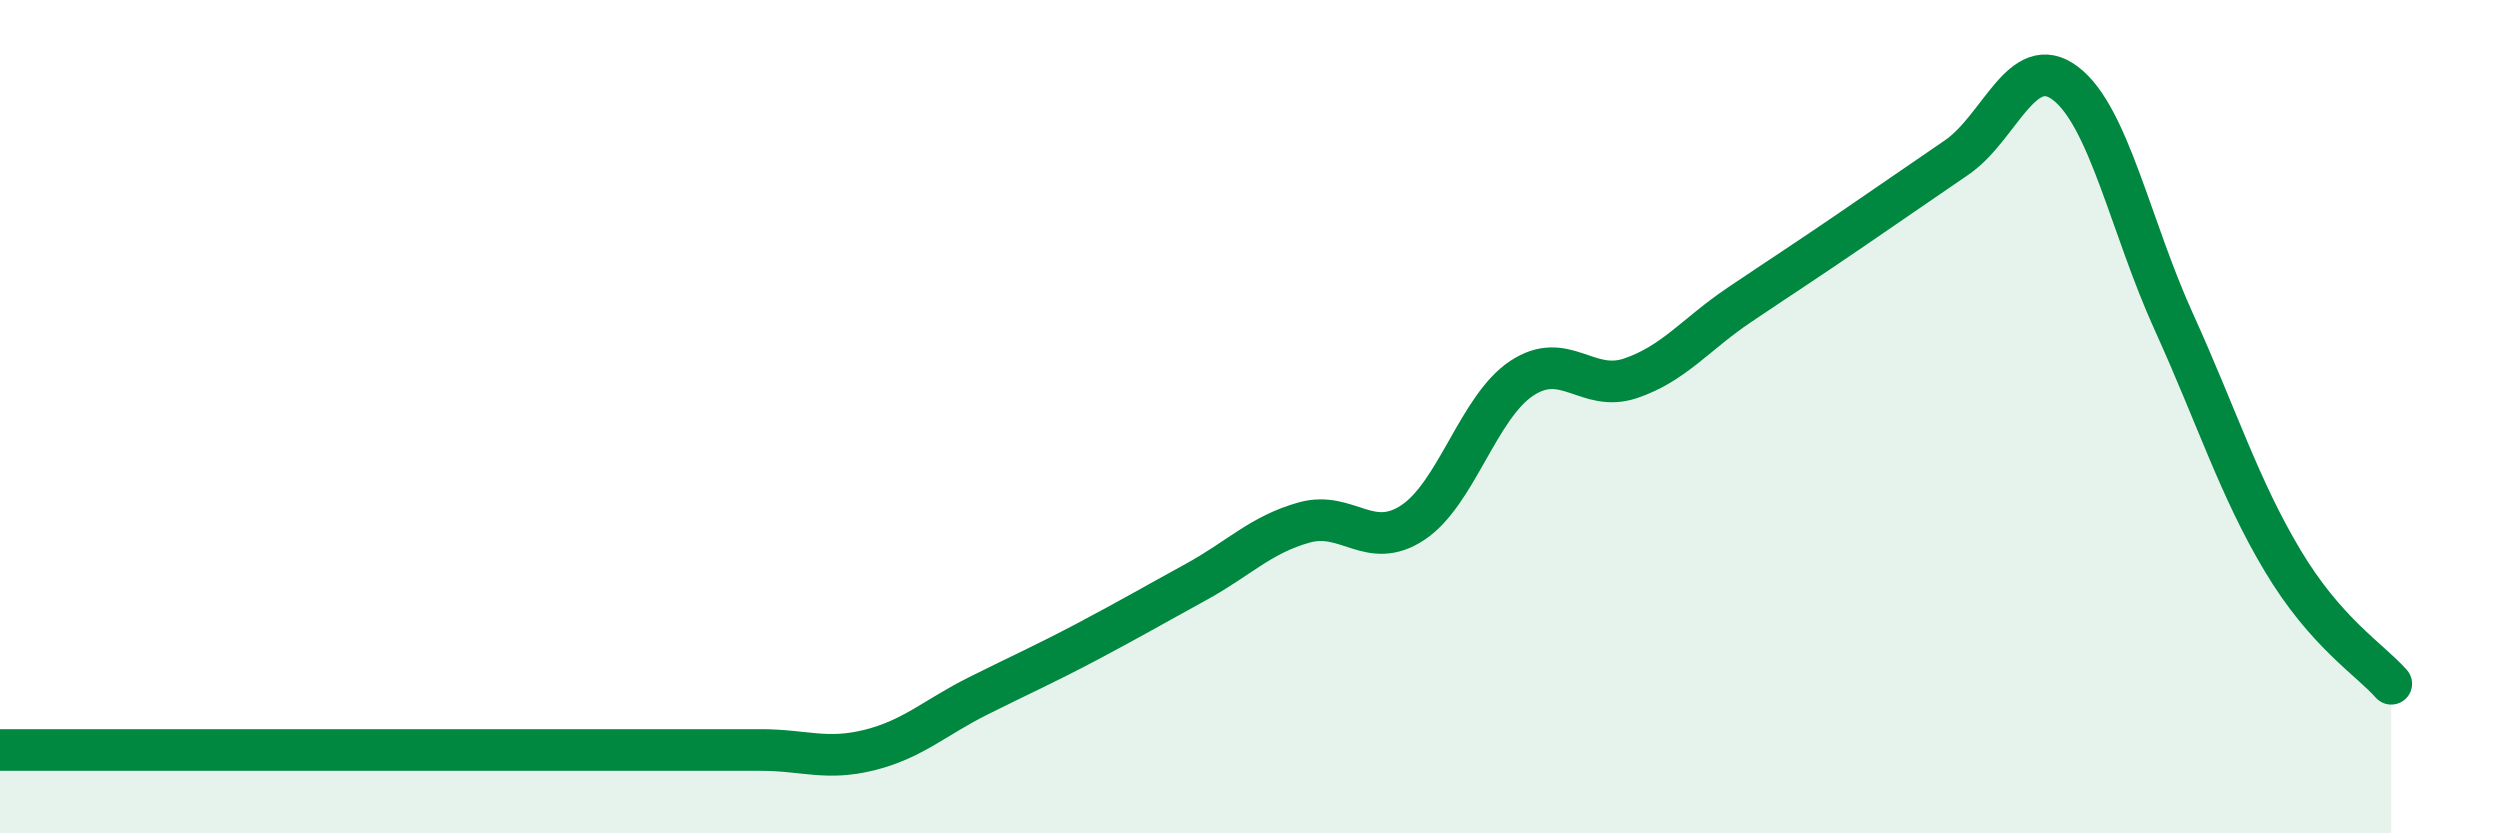 
    <svg width="60" height="20" viewBox="0 0 60 20" xmlns="http://www.w3.org/2000/svg">
      <path
        d="M 0,18 C 0.52,18 1.57,18 2.61,18 C 3.65,18 4.18,18 5.22,18 C 6.26,18 6.79,18 7.83,18 C 8.87,18 9.39,18 10.43,18 C 11.47,18 12,18 13.04,18 C 14.08,18 14.61,18 15.65,18 C 16.69,18 17.22,18 18.26,18 C 19.3,18 19.83,18.26 20.87,18 C 21.91,17.74 22.44,17.22 23.48,16.7 C 24.52,16.18 25.05,15.95 26.09,15.4 C 27.13,14.85 27.66,14.54 28.7,13.97 C 29.74,13.4 30.26,12.83 31.3,12.54 C 32.34,12.25 32.87,13.23 33.91,12.54 C 34.95,11.85 35.48,9.77 36.52,9.08 C 37.56,8.39 38.09,9.43 39.13,9.08 C 40.17,8.73 40.7,8.02 41.74,7.32 C 42.78,6.62 43.31,6.28 44.35,5.57 C 45.39,4.86 45.92,4.49 46.96,3.78 C 48,3.07 48.53,1.21 49.57,2 C 50.61,2.79 51.13,5.43 52.17,7.72 C 53.21,10.01 53.74,11.71 54.78,13.45 C 55.82,15.19 56.87,15.82 57.39,16.41L57.39 20L0 20Z"
        fill="#008740"
        opacity="0.1"
        stroke-linecap="round"
        stroke-linejoin="round"
      />
      <path
        d="M 0,18 C 0.52,18 1.57,18 2.61,18 C 3.65,18 4.18,18 5.22,18 C 6.26,18 6.79,18 7.83,18 C 8.87,18 9.39,18 10.43,18 C 11.47,18 12,18 13.04,18 C 14.08,18 14.61,18 15.65,18 C 16.69,18 17.22,18 18.26,18 C 19.3,18 19.83,18.26 20.87,18 C 21.91,17.74 22.44,17.22 23.48,16.7 C 24.52,16.18 25.05,15.95 26.09,15.4 C 27.13,14.85 27.66,14.54 28.7,13.97 C 29.74,13.4 30.26,12.83 31.3,12.54 C 32.34,12.25 32.87,13.23 33.91,12.54 C 34.95,11.85 35.48,9.77 36.52,9.08 C 37.56,8.39 38.09,9.43 39.13,9.08 C 40.17,8.73 40.7,8.02 41.74,7.32 C 42.78,6.62 43.31,6.28 44.35,5.57 C 45.39,4.86 45.92,4.49 46.96,3.78 C 48,3.07 48.53,1.21 49.57,2 C 50.61,2.79 51.13,5.43 52.17,7.72 C 53.21,10.01 53.74,11.71 54.78,13.45 C 55.82,15.19 56.87,15.82 57.39,16.41"
        stroke="#008740"
        stroke-width="1"
        fill="none"
        stroke-linecap="round"
        stroke-linejoin="round"
      />
    </svg>
  